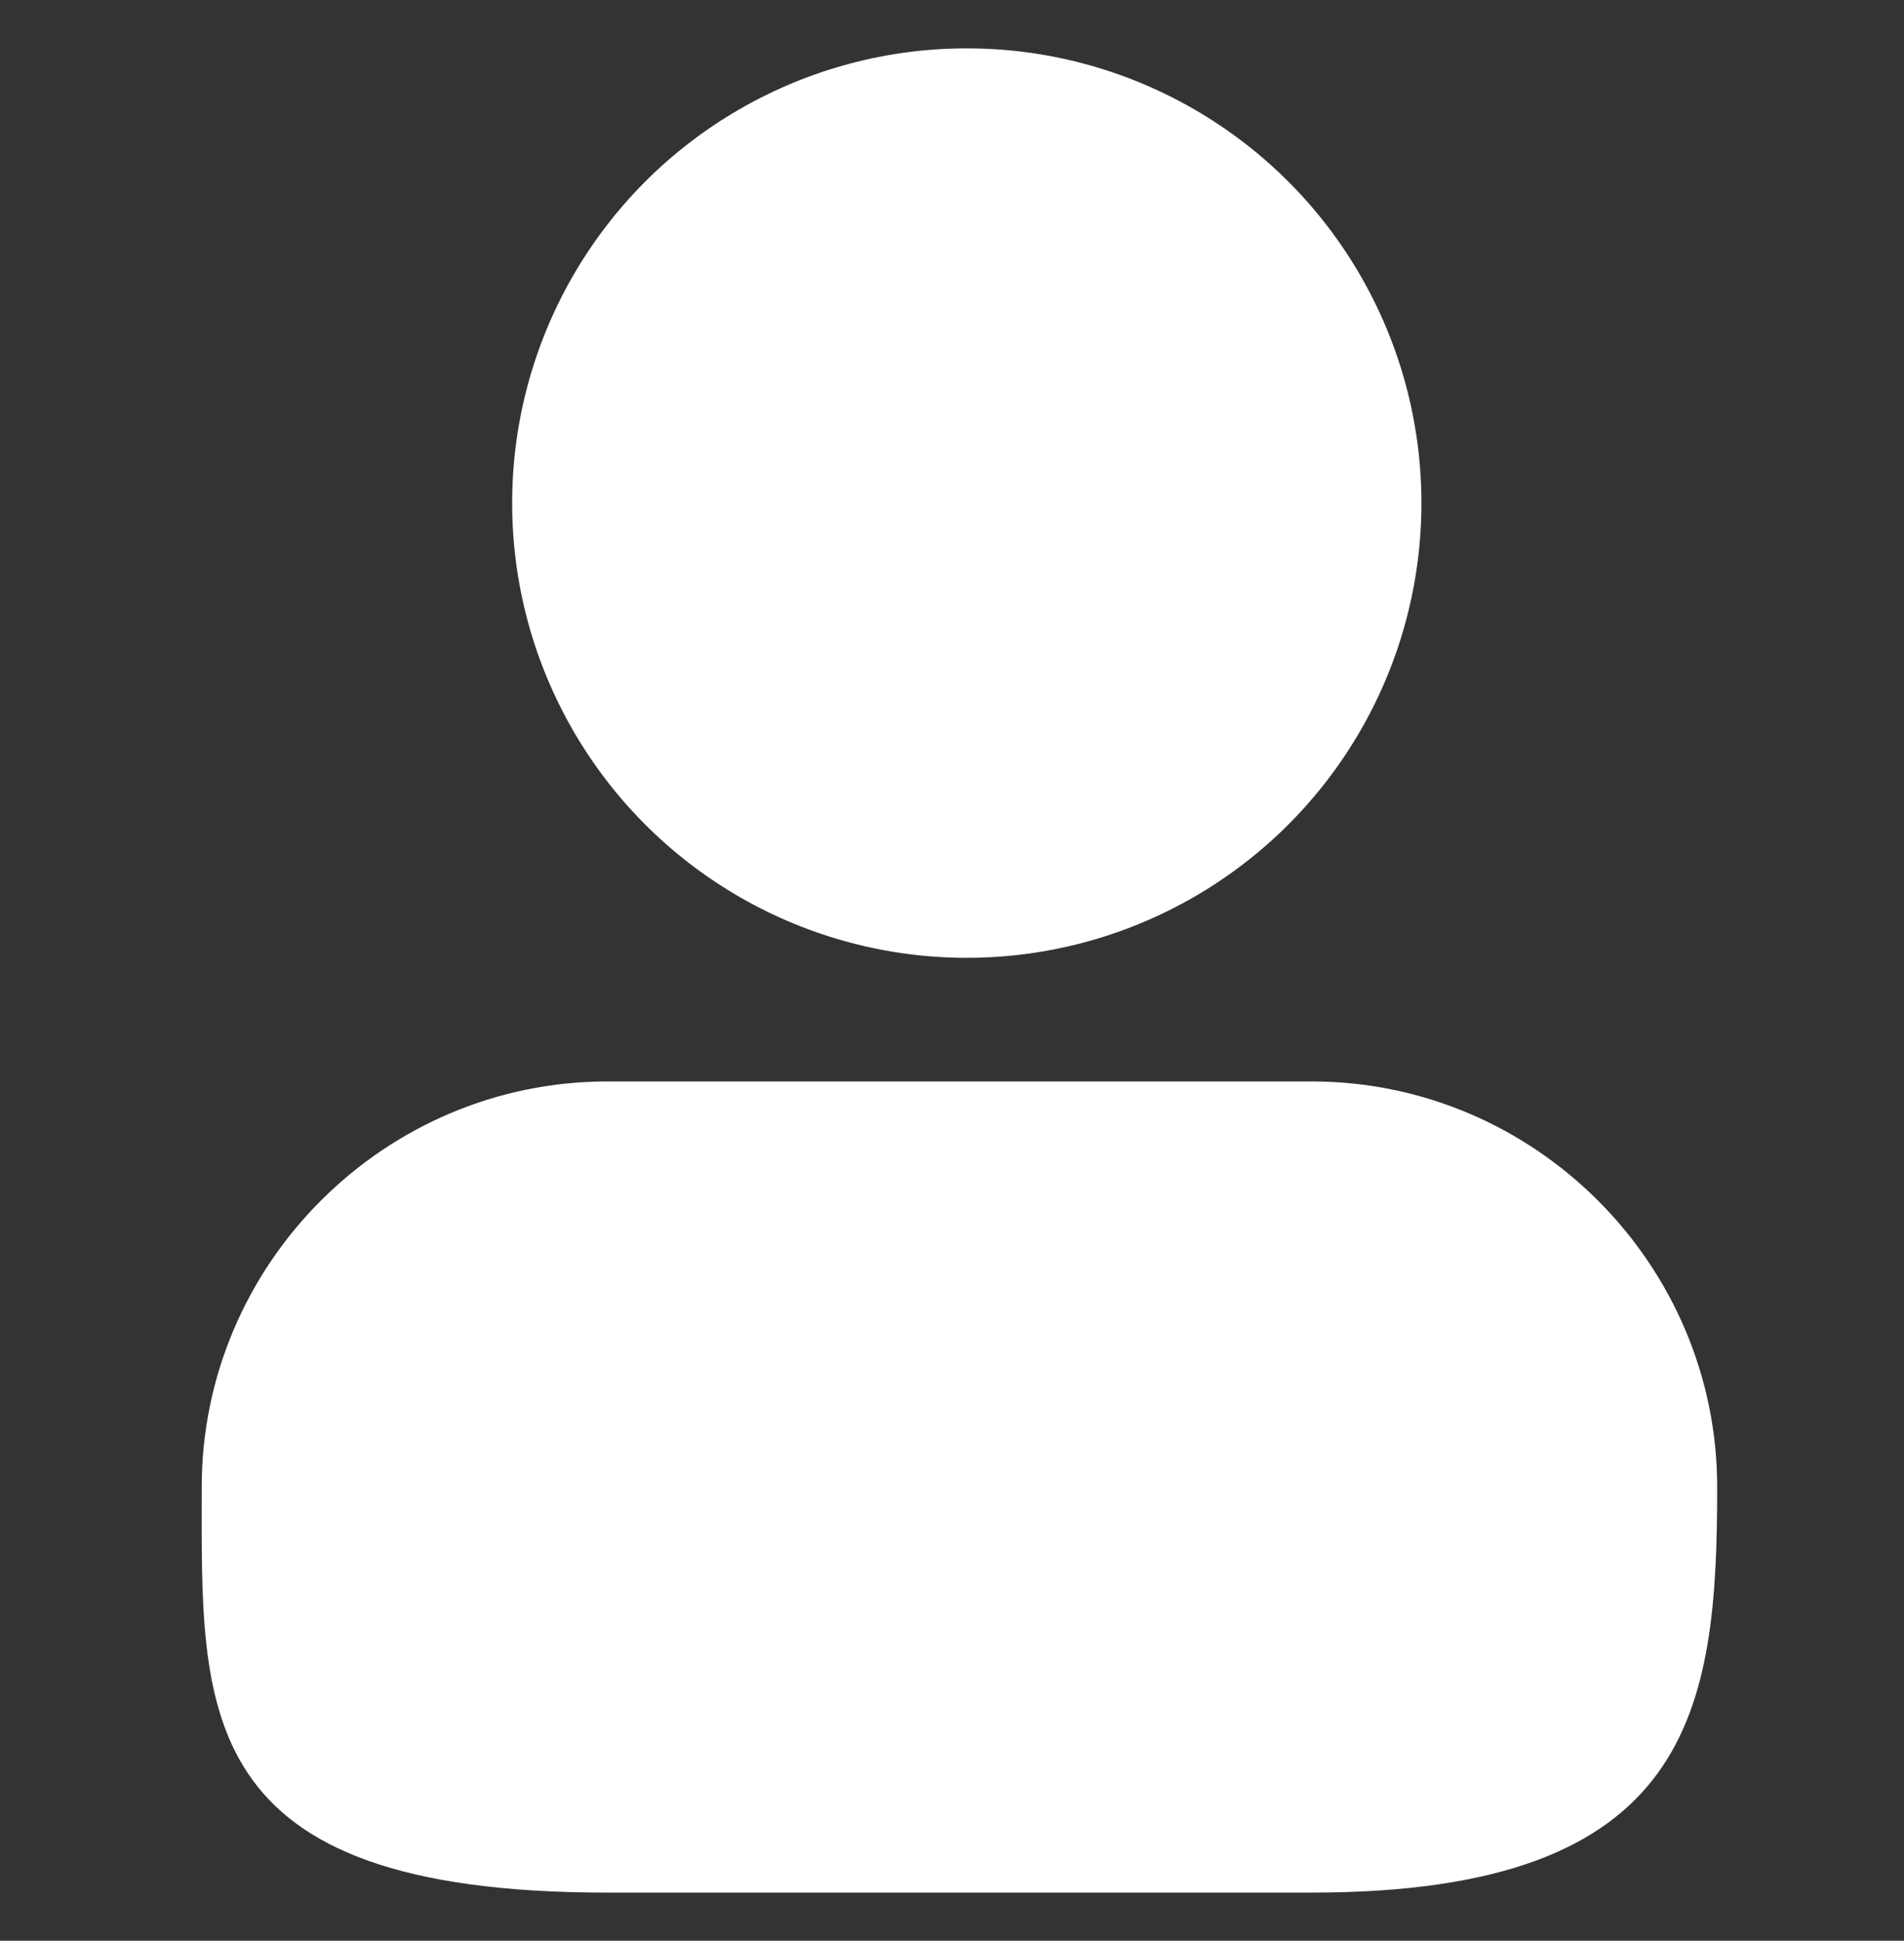 <?xml version="1.0" encoding="utf-8"?>
<!-- Generator: Adobe Illustrator 21.0.2, SVG Export Plug-In . SVG Version: 6.00 Build 0)  -->
<svg version="1.1" id="Layer_1" xmlns="http://www.w3.org/2000/svg" xmlns:xlink="http://www.w3.org/1999/xlink" x="0px" y="0px"
	 viewBox="0 0 933.5 951.3" style="enable-background:new 0 0 933.5 951.3;" xml:space="preserve">
<rect x="0" y="0" width="933.5" height="951.3" fill="#333333" stroke="none"/>
<style type="text/css">
	.st0{fill:#FFFFFF;}
</style>
<ellipse class="st0" cx="474" cy="246.6" rx="222.9" ry="222.9"/>
<path class="st0" d="M643.1,927.7H297.7c-204.6,0-198.8-89.5-198.8-198.8v0c0-109.3,89.5-198.8,198.8-198.8h345.4
	c109.3,0,198.8,89.5,198.8,198.8v0C841.9,838.2,830.2,927.7,643.1,927.7z"/>
</svg>
